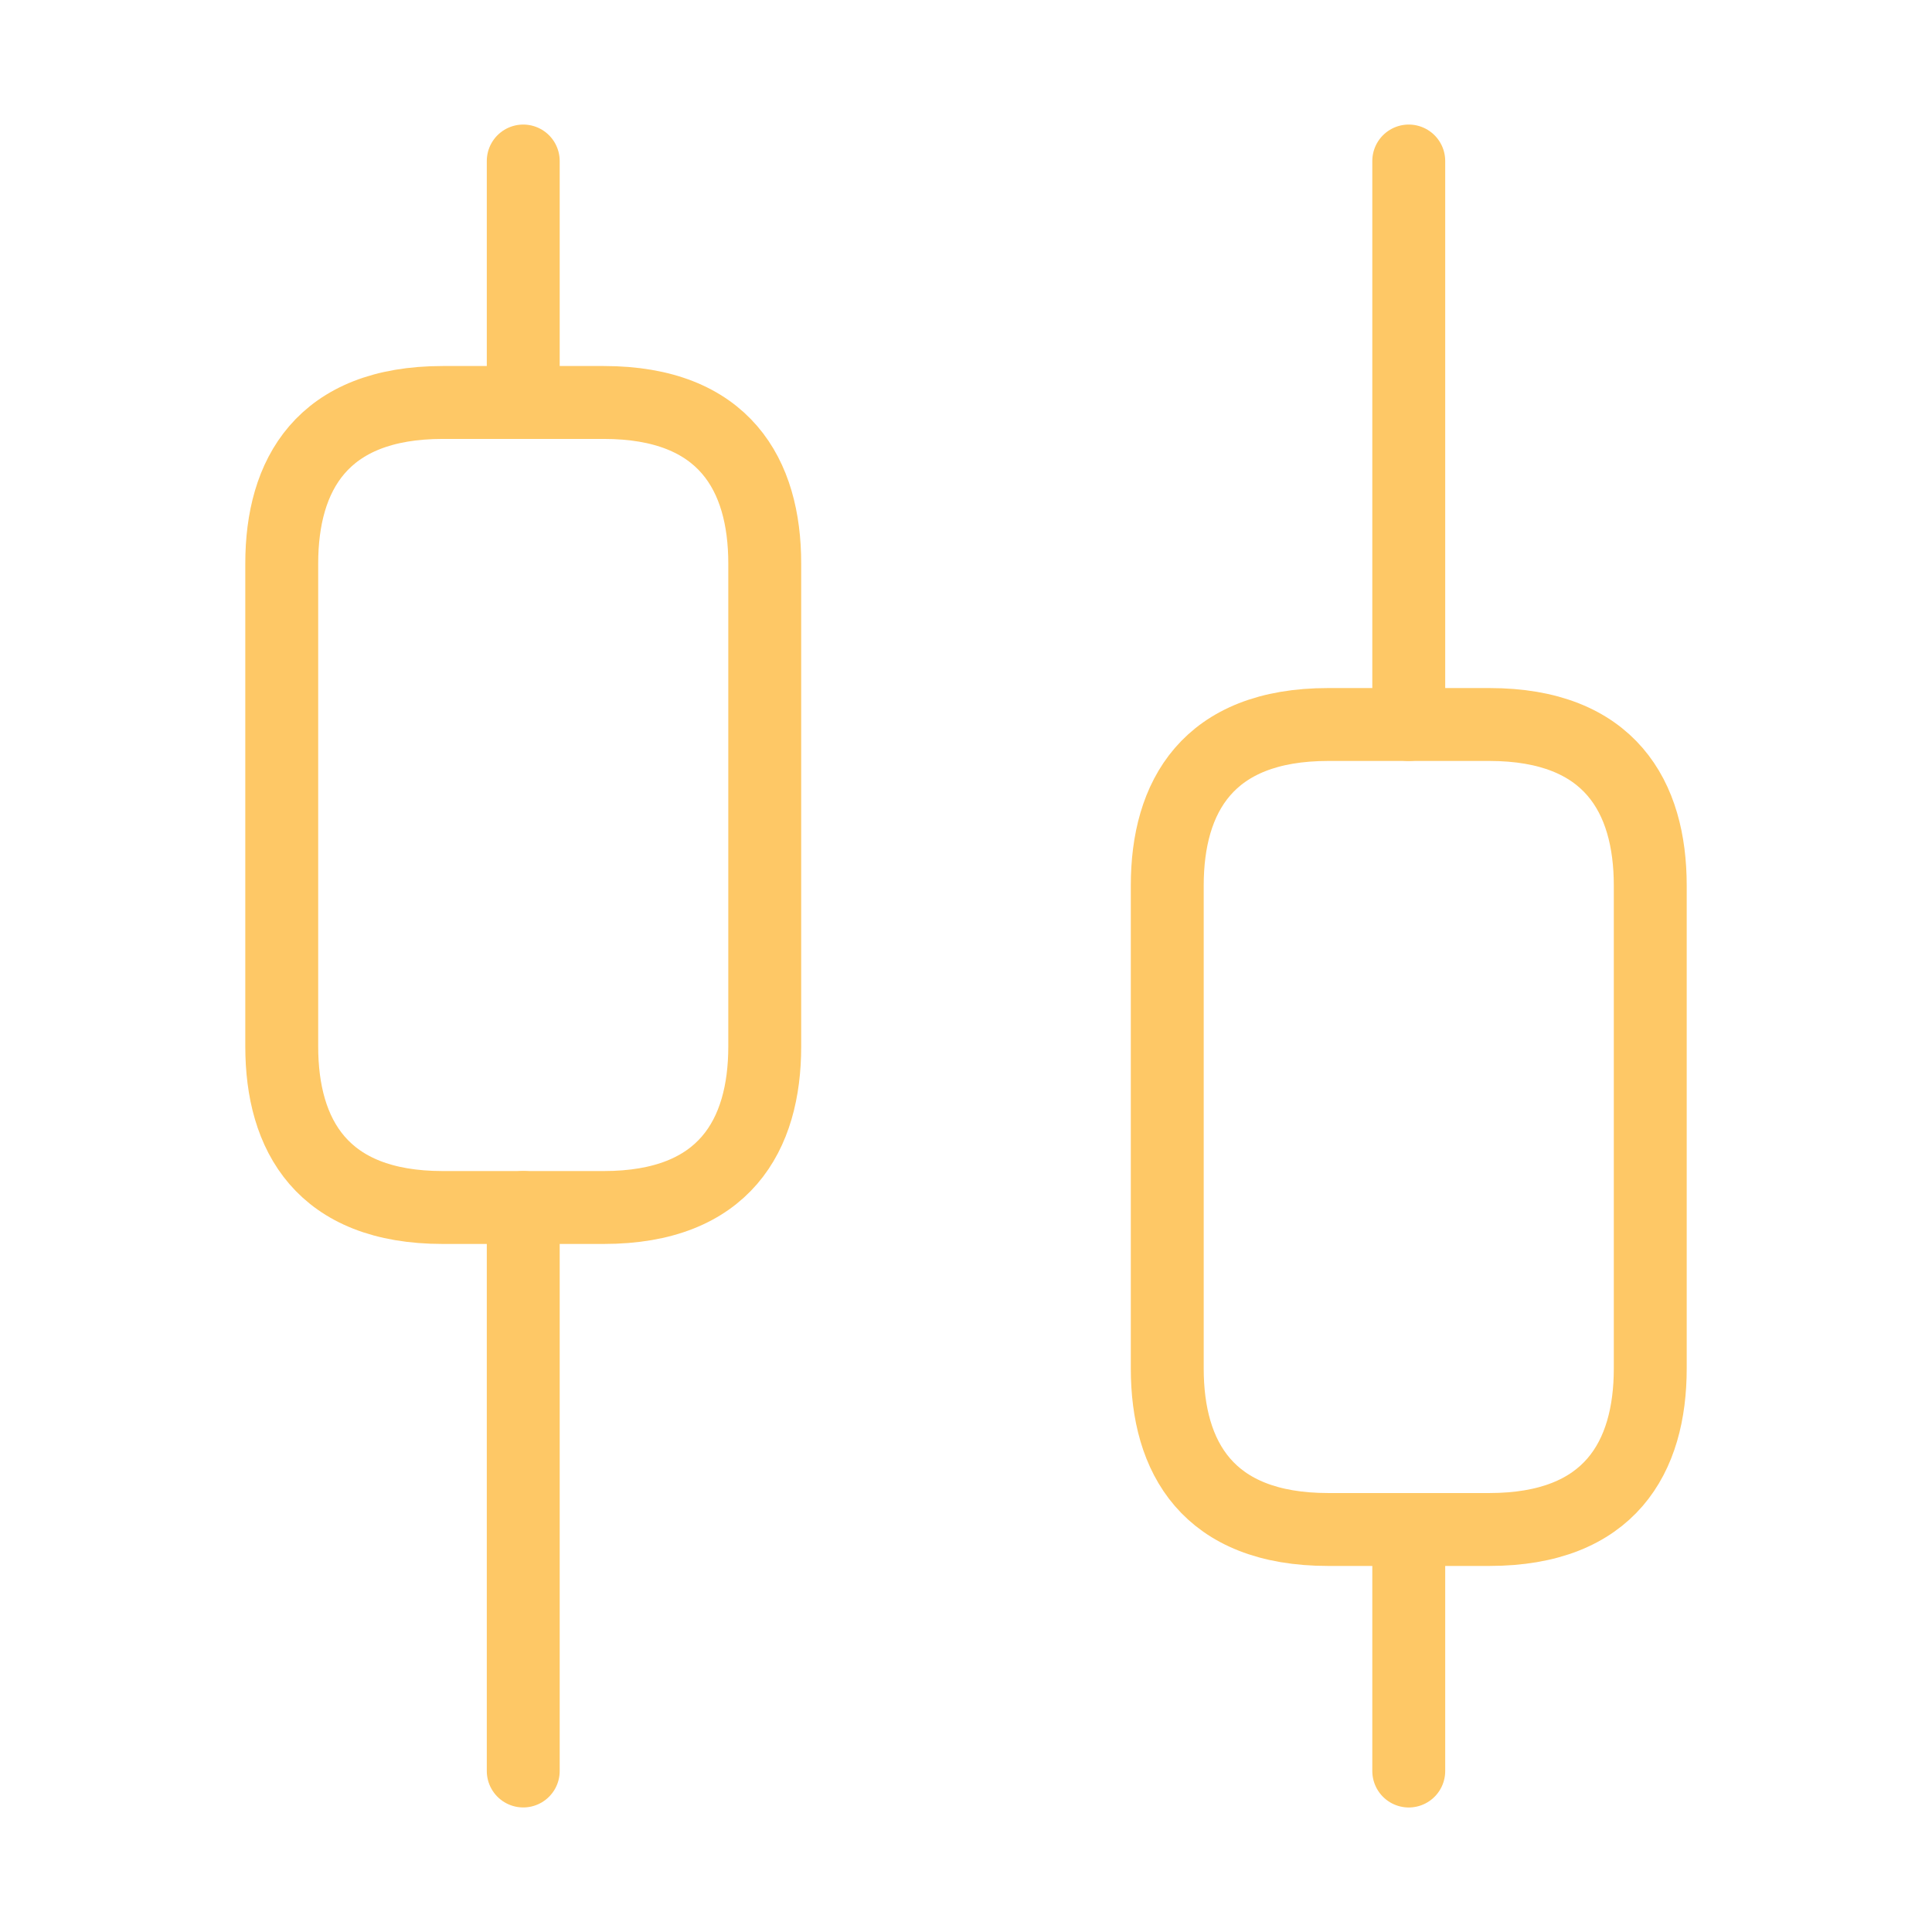 <svg width="53" height="53" viewBox="0 0 53 53" fill="none" xmlns="http://www.w3.org/2000/svg">
<path d="M14.354 48.583L14.354 33.125" stroke="#FEC866" stroke-width="2" stroke-miterlimit="10" stroke-linecap="round" stroke-linejoin="round"/>
<path d="M14.354 11.041V4.417" stroke="#FEC866" stroke-width="2" stroke-miterlimit="10" stroke-linecap="round" stroke-linejoin="round"/>
<path d="M38.646 48.584V41.959" stroke="#FEC866" stroke-width="2" stroke-miterlimit="10" stroke-linecap="round" stroke-linejoin="round"/>
<path d="M38.646 19.875V4.417" stroke="#FEC866" stroke-width="2" stroke-miterlimit="10" stroke-linecap="round" stroke-linejoin="round"/>
<path d="M20.979 15.458V28.708C20.979 31.137 19.875 33.125 16.563 33.125H12.146C8.833 33.125 7.729 31.137 7.729 28.708L7.729 15.458C7.729 13.029 8.833 11.041 12.146 11.041L16.563 11.041C19.875 11.041 20.979 13.029 20.979 15.458Z" stroke="#FEC866" stroke-width="2" stroke-miterlimit="10" stroke-linecap="round" stroke-linejoin="round"/>
<path d="M45.271 24.292V37.542C45.271 39.971 44.167 41.958 40.854 41.958H36.437C33.125 41.958 32.021 39.971 32.021 37.542V24.292C32.021 21.863 33.125 19.875 36.437 19.875H40.854C44.167 19.875 45.271 21.863 45.271 24.292Z" stroke="#FEC866" stroke-width="2" stroke-miterlimit="10" stroke-linecap="round" stroke-linejoin="round"/>
</svg>
